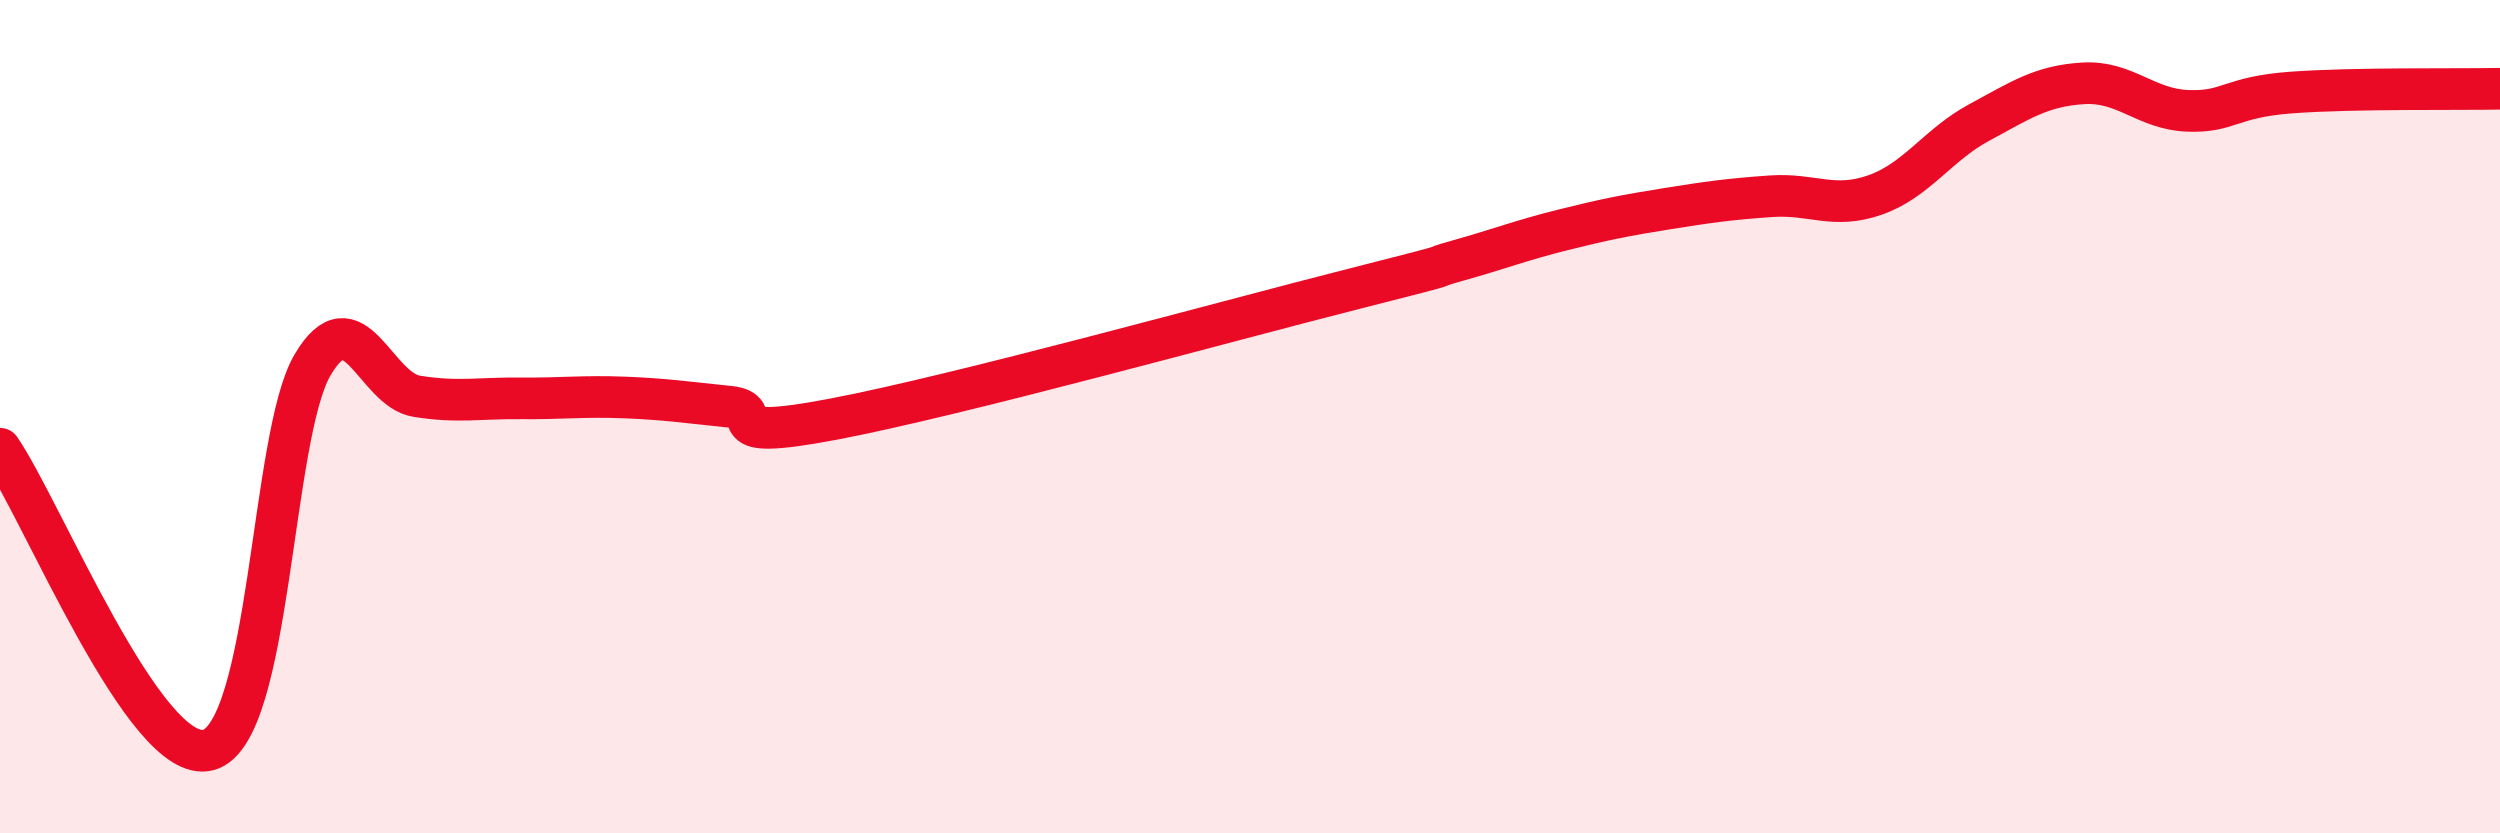 
    <svg width="60" height="20" viewBox="0 0 60 20" xmlns="http://www.w3.org/2000/svg">
      <path
        d="M 0,10.77 C 1,12.22 3.5,18.4 5,18 C 6.5,17.6 6.5,10.46 7.5,8.76 C 8.5,7.06 9,9.35 10,9.51 C 11,9.67 11.5,9.55 12.5,9.56 C 13.5,9.57 14,9.5 15,9.54 C 16,9.58 16.5,9.66 17.5,9.76 C 18.5,9.86 17,10.63 20,10.06 C 23,9.49 29.5,7.69 32.5,6.93 C 35.5,6.17 34,6.53 35,6.25 C 36,5.97 36.5,5.77 37.5,5.52 C 38.5,5.27 39,5.17 40,5.01 C 41,4.85 41.5,4.78 42.5,4.71 C 43.5,4.64 44,5.03 45,4.68 C 46,4.33 46.5,3.48 47.5,2.94 C 48.5,2.4 49,2.06 50,2 C 51,1.94 51.5,2.62 52.5,2.66 C 53.5,2.7 53.5,2.33 55,2.22 C 56.5,2.11 59,2.15 60,2.13L60 20L0 20Z"
        fill="#EB0A25"
        opacity="0.1"
        stroke-linecap="round"
        stroke-linejoin="round"
      />
      <path
        d="M 0,10.77 C 1,12.22 3.5,18.4 5,18 C 6.5,17.6 6.5,10.46 7.5,8.76 C 8.5,7.06 9,9.35 10,9.51 C 11,9.67 11.5,9.55 12.5,9.56 C 13.5,9.57 14,9.5 15,9.54 C 16,9.58 16.5,9.66 17.5,9.76 C 18.5,9.86 17,10.63 20,10.06 C 23,9.49 29.5,7.69 32.5,6.93 C 35.5,6.17 34,6.53 35,6.25 C 36,5.97 36.5,5.77 37.5,5.52 C 38.5,5.27 39,5.17 40,5.01 C 41,4.85 41.5,4.78 42.5,4.71 C 43.5,4.64 44,5.03 45,4.68 C 46,4.33 46.5,3.48 47.5,2.94 C 48.5,2.4 49,2.06 50,2 C 51,1.94 51.5,2.62 52.5,2.66 C 53.5,2.7 53.5,2.33 55,2.22 C 56.5,2.11 59,2.15 60,2.13"
        stroke="#EB0A25"
        stroke-width="1"
        fill="none"
        stroke-linecap="round"
        stroke-linejoin="round"
      />
    </svg>
  